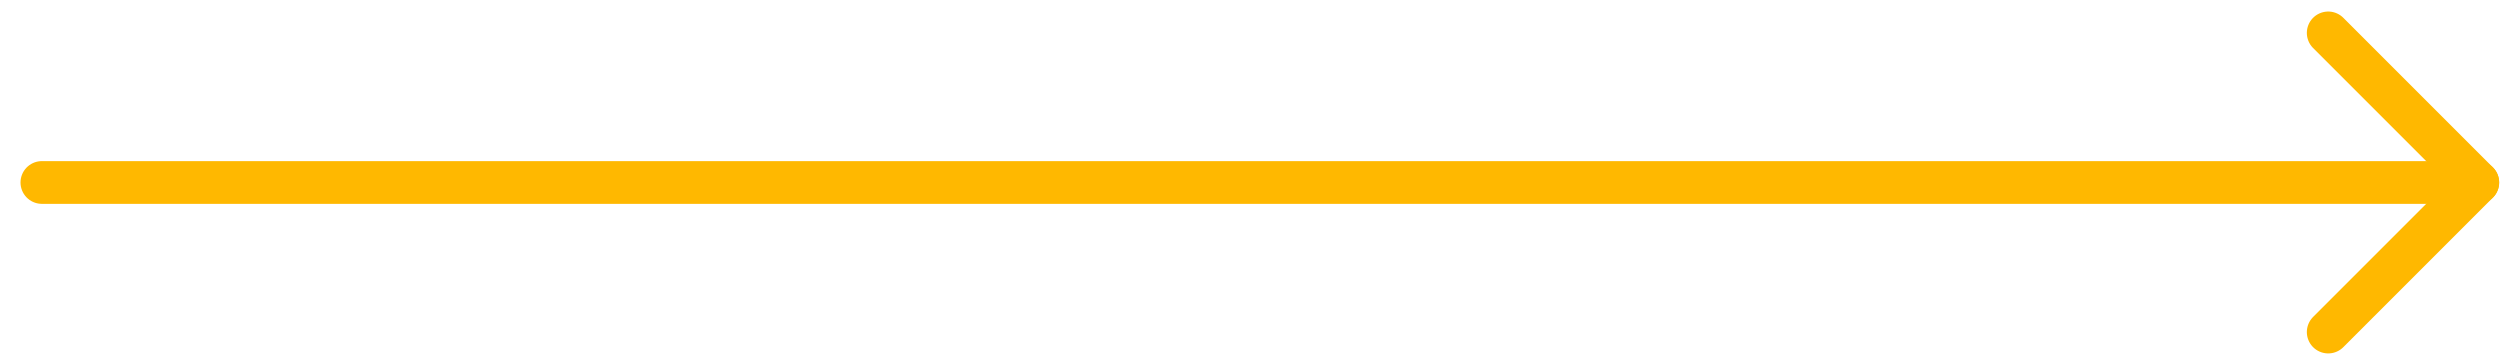 <svg width="117" height="17" viewBox="0 0 117 17" fill="none" xmlns="http://www.w3.org/2000/svg">
<path d="M1.96 8.54L115.96 8.54" stroke="#FFB800" stroke-width="2" stroke-linecap="round" stroke-linejoin="round"/>
<path d="M108.96 1.54L115.96 8.54L108.96 15.54" stroke="#FFB800" stroke-width="2" stroke-linecap="round" stroke-linejoin="round"/>
</svg>

